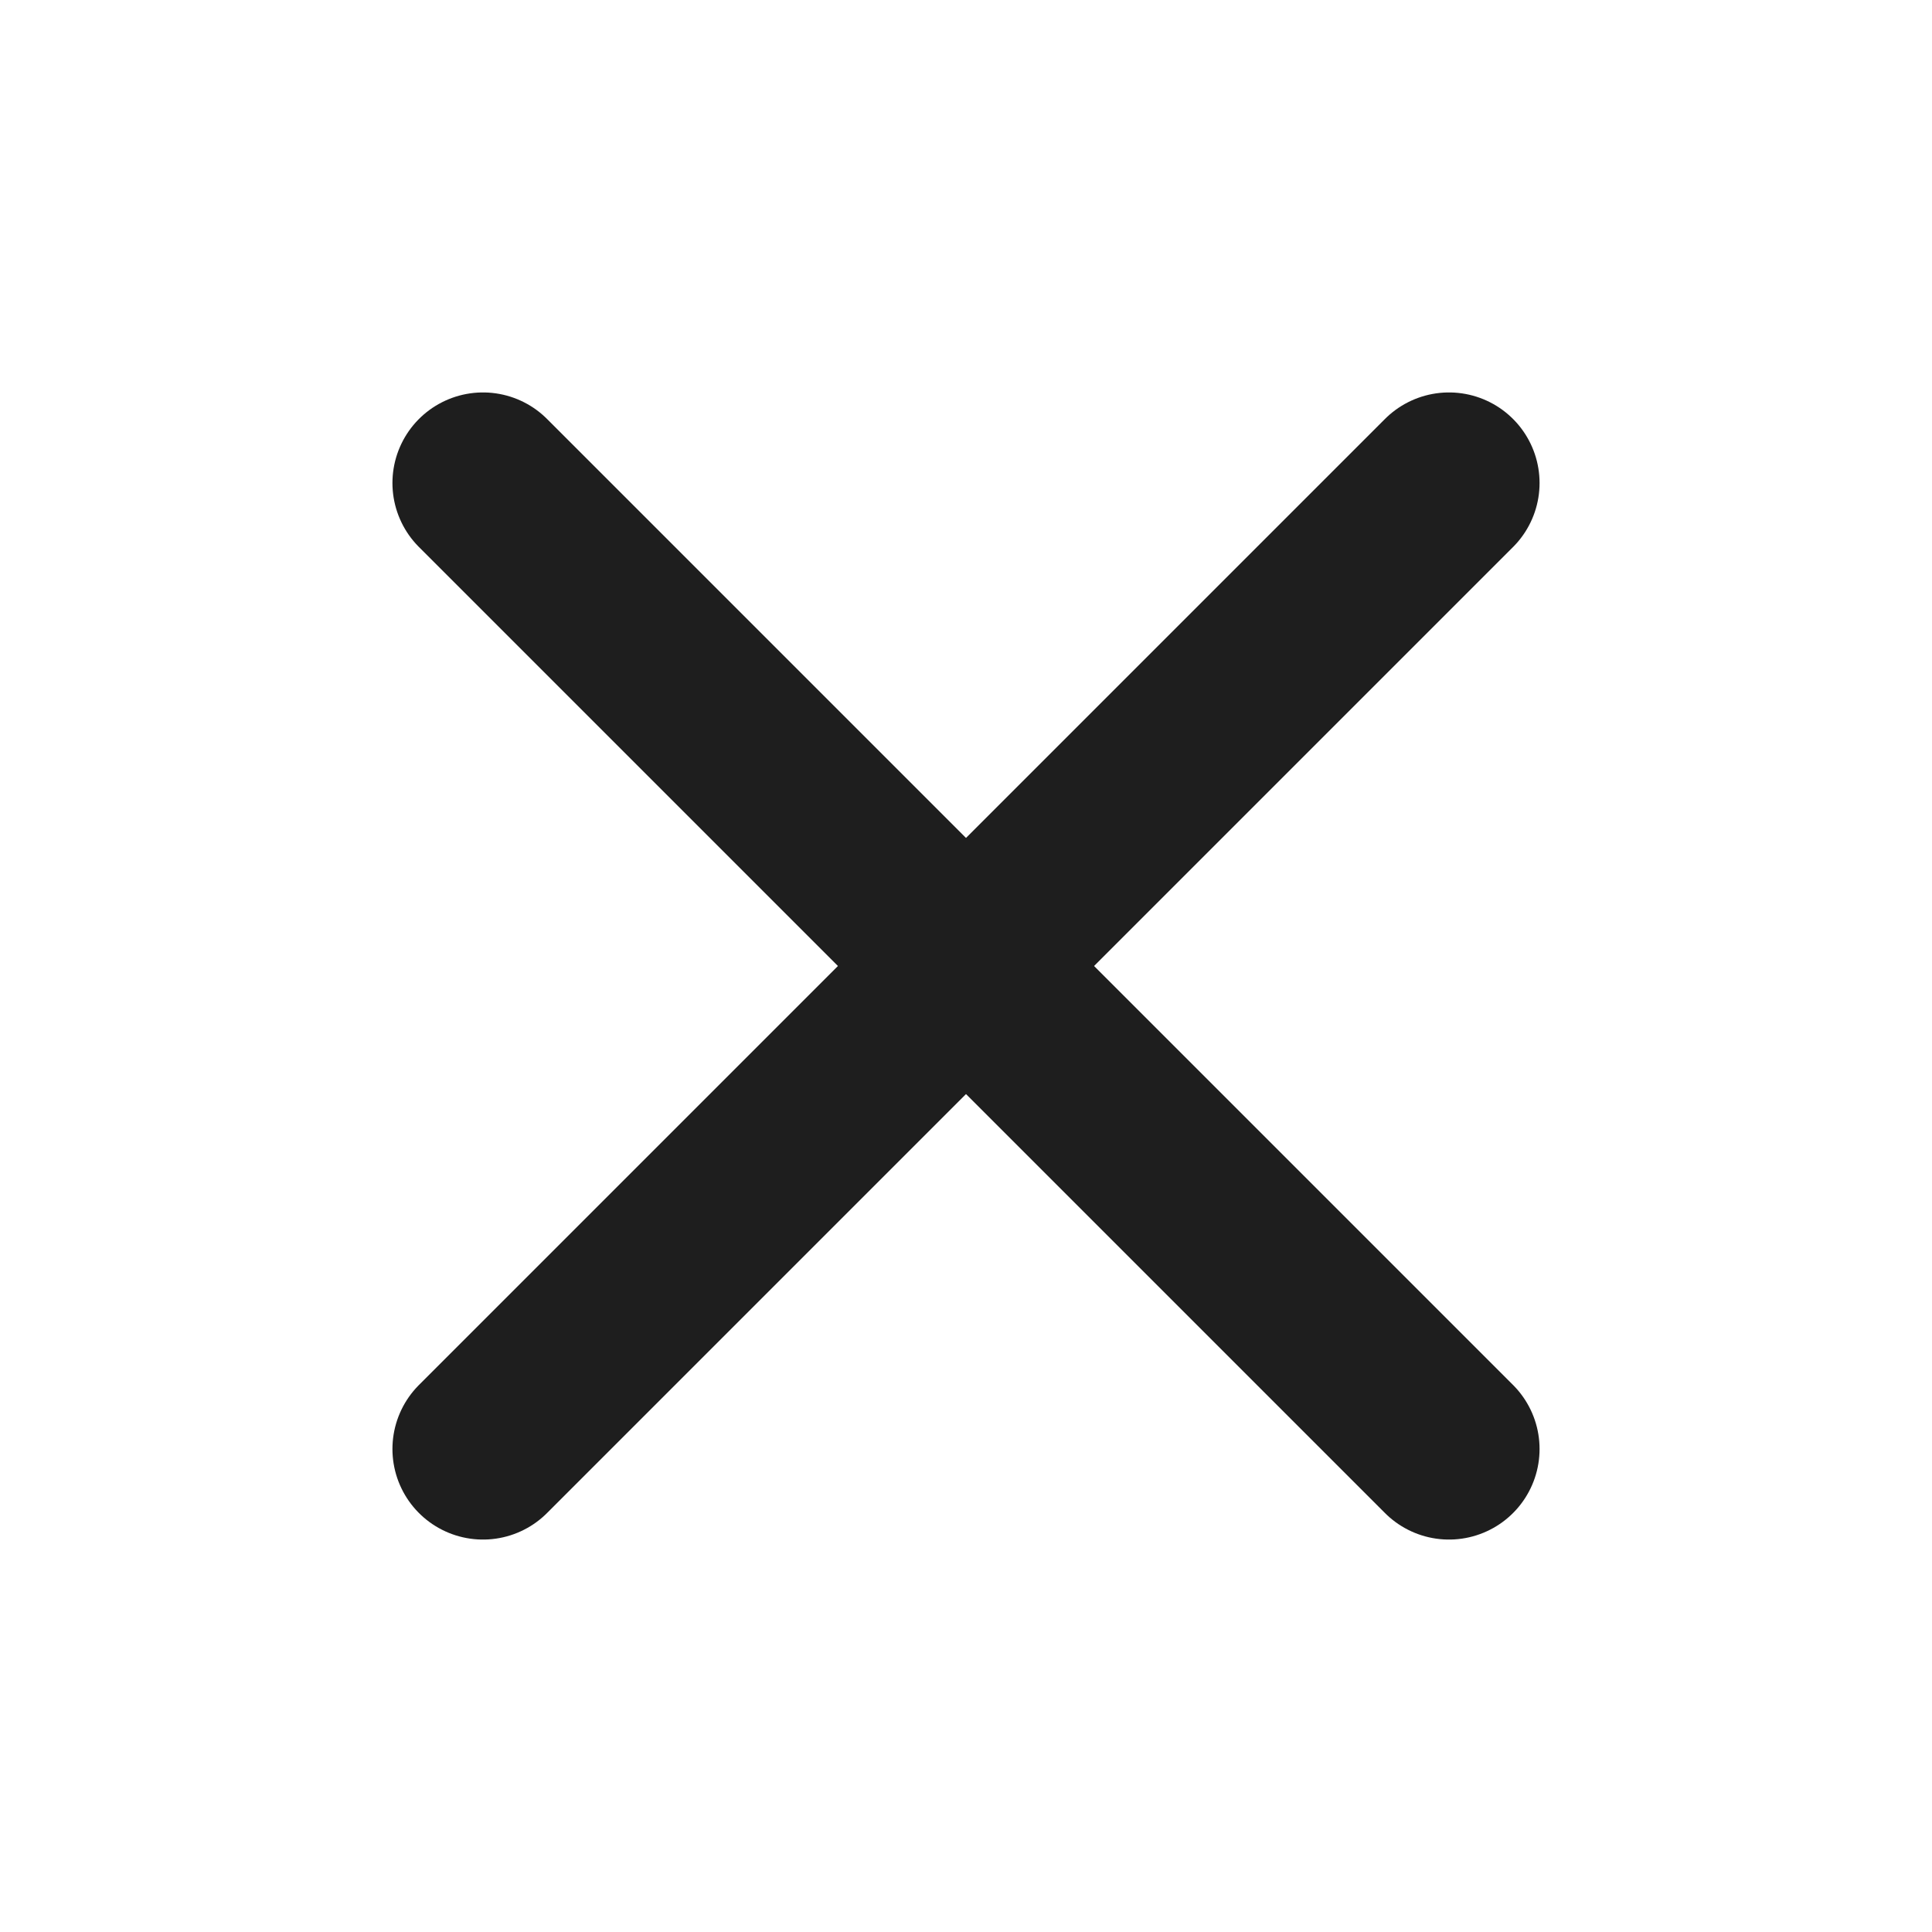 <svg width="16" height="16" viewBox="0 0 16 16" fill="none" xmlns="http://www.w3.org/2000/svg">
<path d="M4 4L12 12" stroke="#1E1E1E" stroke-width="1.5" stroke-linecap="round" stroke-linejoin="round"/>
<path d="M12 4L4 12" stroke="#1E1E1E" stroke-width="1.5" stroke-linecap="round" stroke-linejoin="round"/>
</svg>
